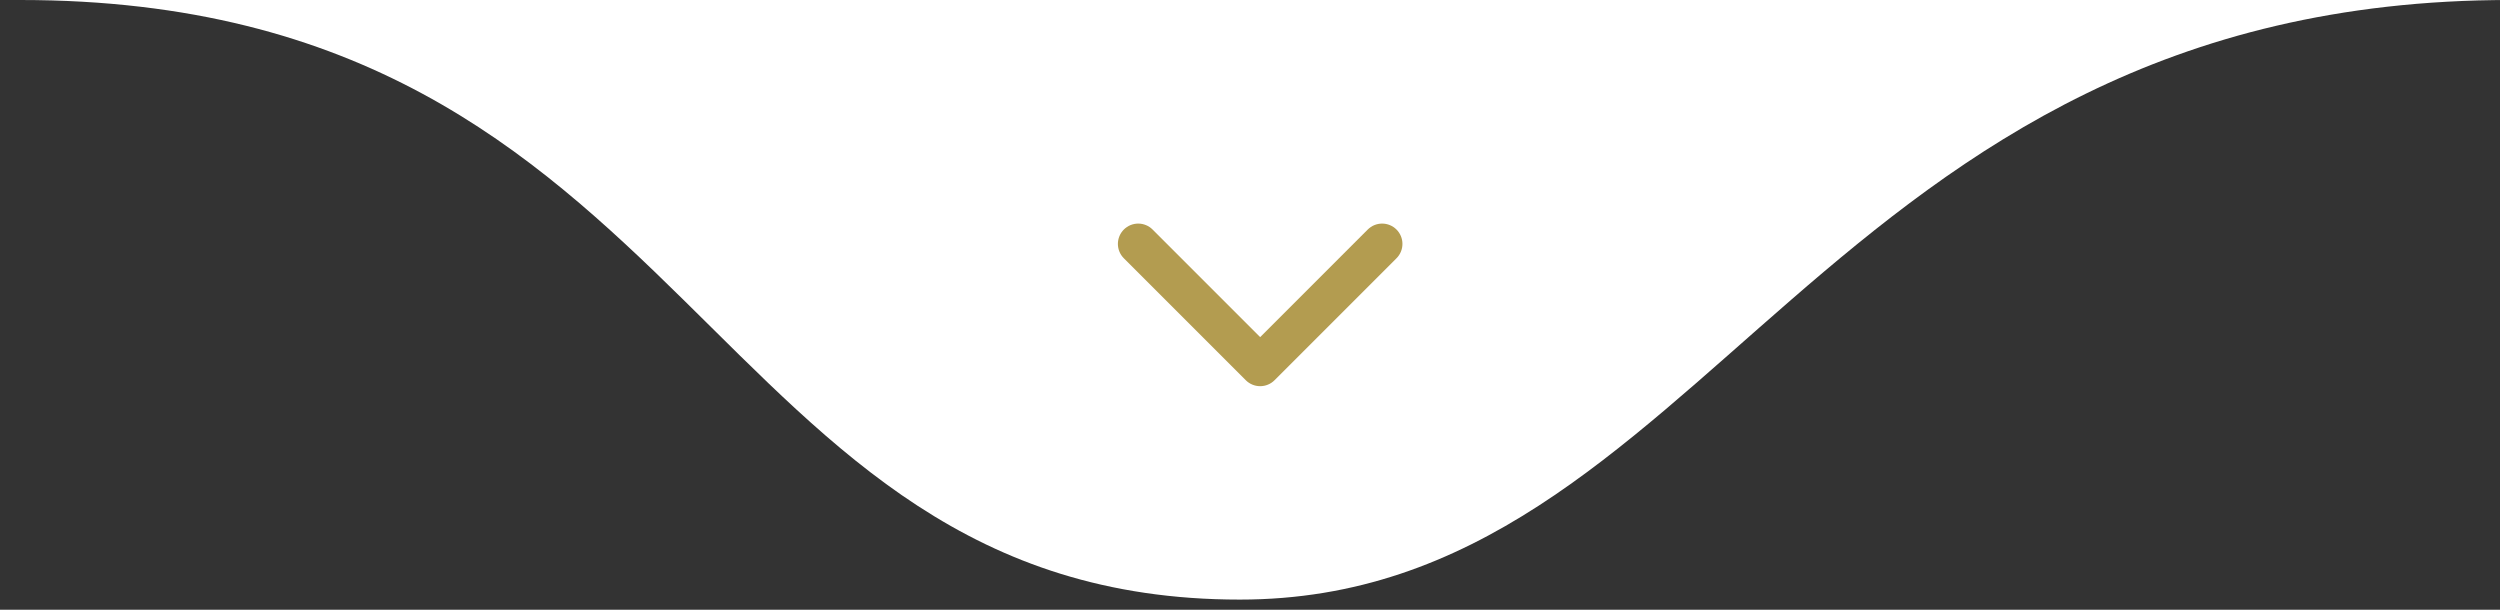 <svg xmlns="http://www.w3.org/2000/svg" width="123" height="30" viewBox="0 0 123 30" fill="none"><rect x="0" y="0" width="123" height="30" fill="#333333" stroke="none"/><g clip-path="url(#clip0_757_3)"><path d="M61 29.5C34.5 29.5 34.5 0 1 0H123.5C89.5 0 84 29.5 61 29.5Z" fill="white"></path><path d="M68 12L62 18L56 12" stroke="#B39C50" stroke-width="2" stroke-linecap="round" stroke-linejoin="round"></path></g><defs><clipPath id="clip0_757_3"><rect width="123" height="30" fill="white"></rect></clipPath></defs></svg>